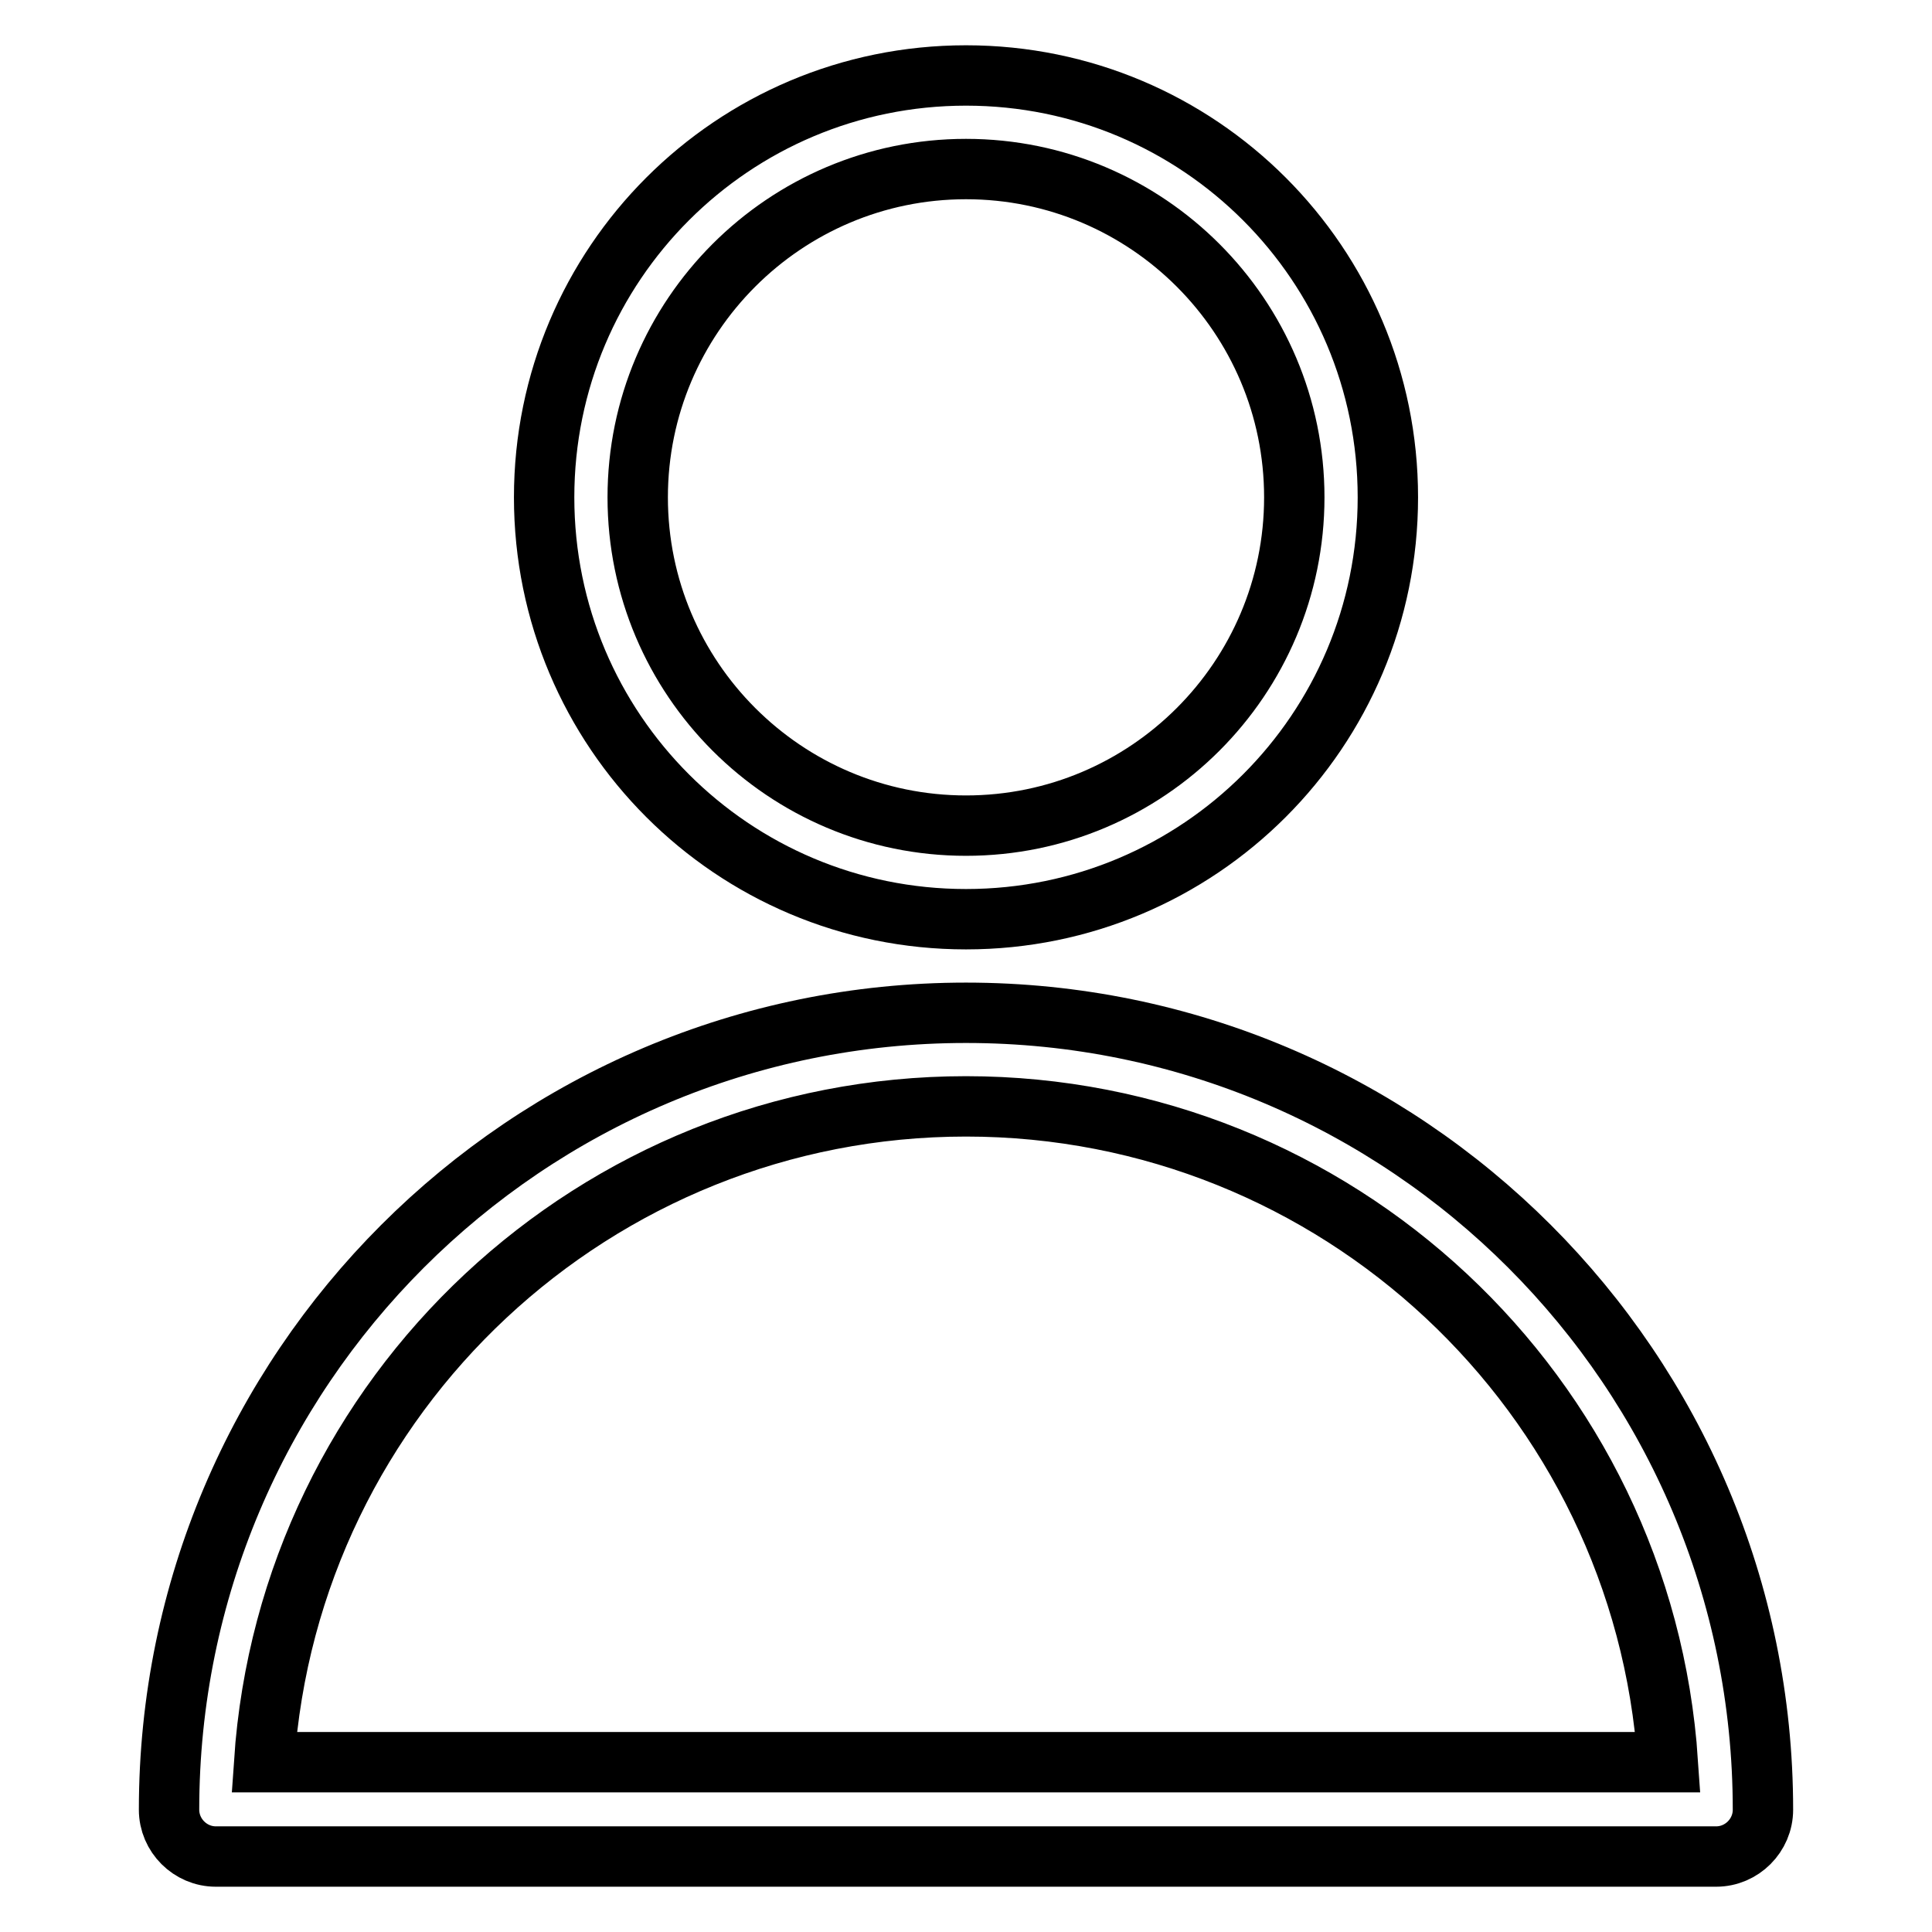 <?xml version="1.0" encoding="utf-8"?>
<!-- Svg Vector Icons : http://www.onlinewebfonts.com/icon -->
<!DOCTYPE svg PUBLIC "-//W3C//DTD SVG 1.1//EN" "http://www.w3.org/Graphics/SVG/1.1/DTD/svg11.dtd">
<svg version="1.1" xmlns="http://www.w3.org/2000/svg" xmlns:xlink="http://www.w3.org/1999/xlink" x="0px" y="0px" viewBox="0 0 256 256" enable-background="new 0 0 256 256" xml:space="preserve">
<g> <path stroke-width="8" fill-opacity="0" stroke="#000000"  d="M128,146.6c-49,0-89.7,38-93,86.9H221C217.7,184.6,177,146.6,128,146.6z M128,134.2 c58.3,0,105.6,47.3,105.6,105.6l0,0c0,3.4-2.8,6.2-6.2,6.2H28.6c-3.4,0-6.2-2.8-6.2-6.2l0,0C22.4,181.5,69.7,134.2,128,134.2 L128,134.2z M128,121.8c-30.9,0-55.9-25-55.9-55.9S97.1,10,128,10s55.9,25,55.9,55.9S158.9,121.8,128,121.8z M128,109.4 c24,0,43.5-19.5,43.5-43.5S152,22.4,128,22.4S84.5,41.9,84.5,65.9S104,109.4,128,109.4z"/></g>
</svg>